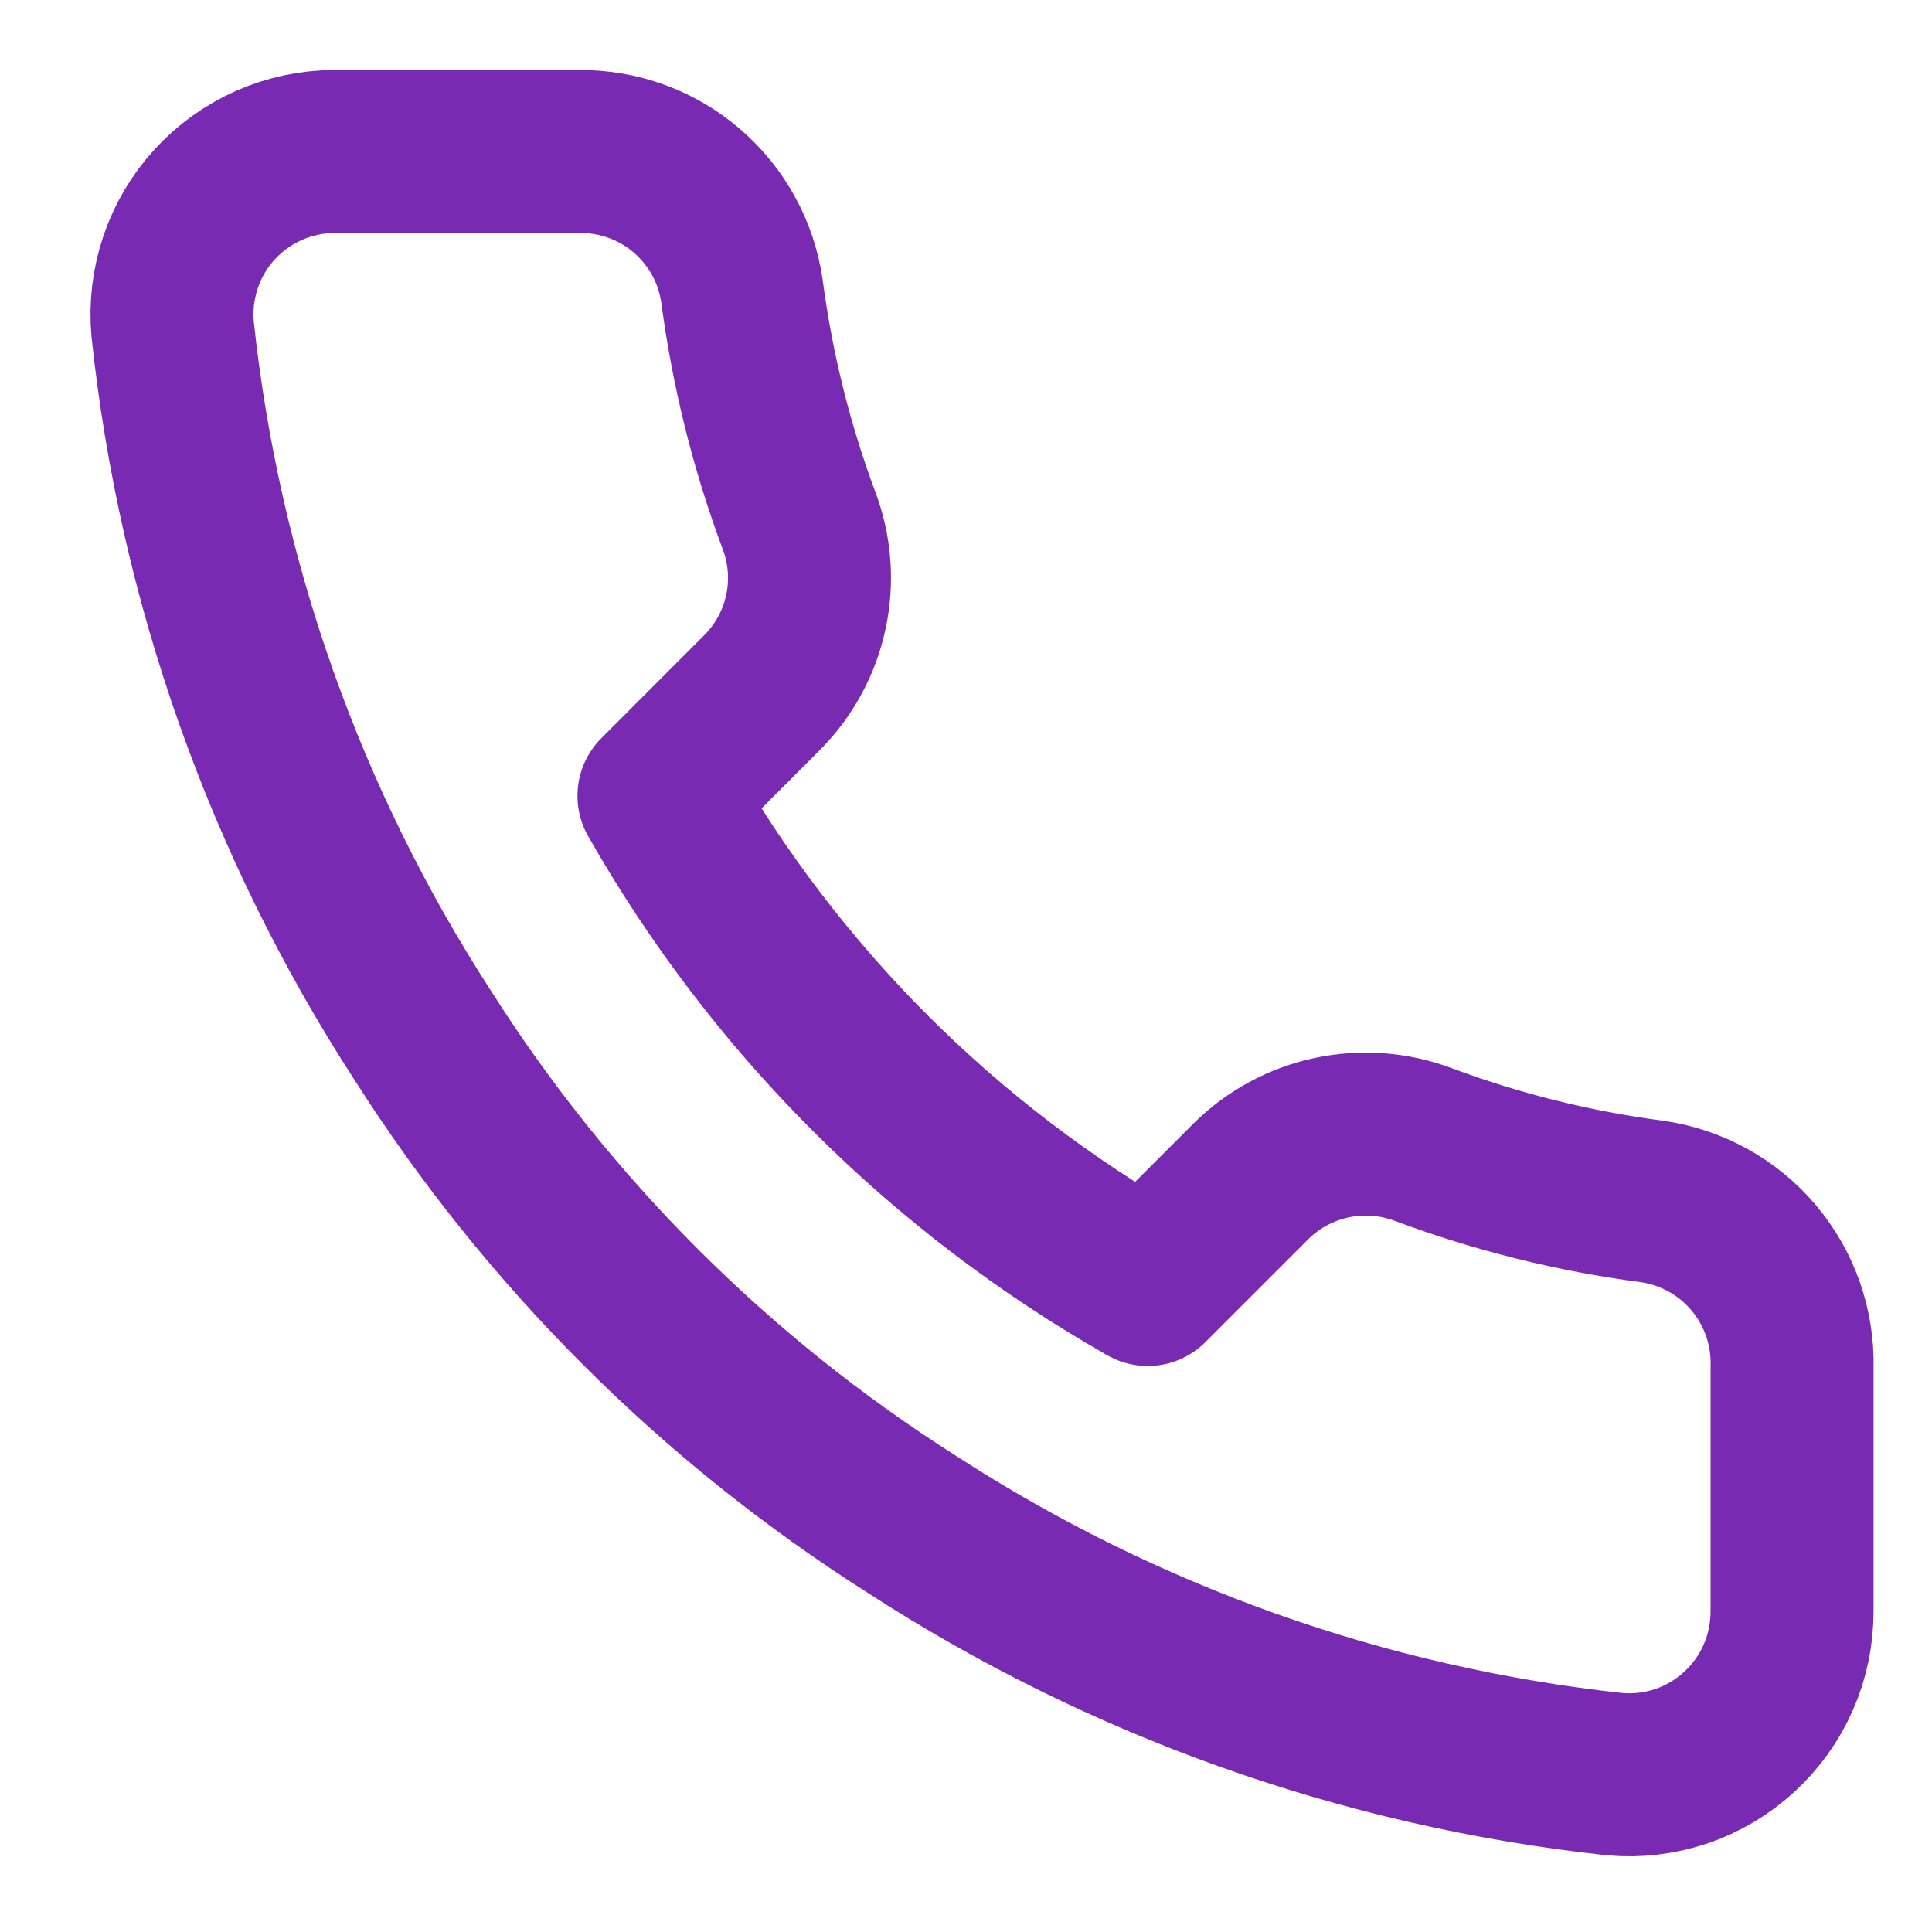 <svg width="14" height="14" viewBox="0 0 14 14" fill="none" xmlns="http://www.w3.org/2000/svg">
<path d="M12.986 9.905V11.675C12.986 11.84 12.953 12.003 12.887 12.153C12.821 12.304 12.724 12.439 12.603 12.55C12.482 12.661 12.339 12.746 12.183 12.799C12.027 12.851 11.863 12.871 11.699 12.856C9.882 12.659 8.138 12.038 6.605 11.044C5.178 10.138 3.969 8.928 3.063 7.502C2.065 5.962 1.445 4.209 1.251 2.385C1.236 2.221 1.256 2.057 1.308 1.901C1.36 1.746 1.444 1.603 1.555 1.482C1.665 1.361 1.8 1.265 1.95 1.198C2.1 1.132 2.262 1.098 2.426 1.098H4.196C4.483 1.095 4.761 1.196 4.978 1.383C5.195 1.57 5.337 1.829 5.377 2.113C5.452 2.68 5.59 3.236 5.79 3.772C5.87 3.983 5.887 4.213 5.84 4.433C5.793 4.654 5.683 4.857 5.524 5.017L4.775 5.767C5.615 7.245 6.839 8.468 8.317 9.308L9.066 8.559C9.227 8.4 9.429 8.291 9.65 8.244C9.871 8.197 10.1 8.214 10.312 8.293C10.847 8.493 11.404 8.632 11.97 8.706C12.257 8.747 12.519 8.891 12.706 9.112C12.893 9.333 12.993 9.615 12.986 9.905Z" stroke="#792AB2" stroke-width="1.181" stroke-linecap="round" stroke-linejoin="round"/>
</svg>
